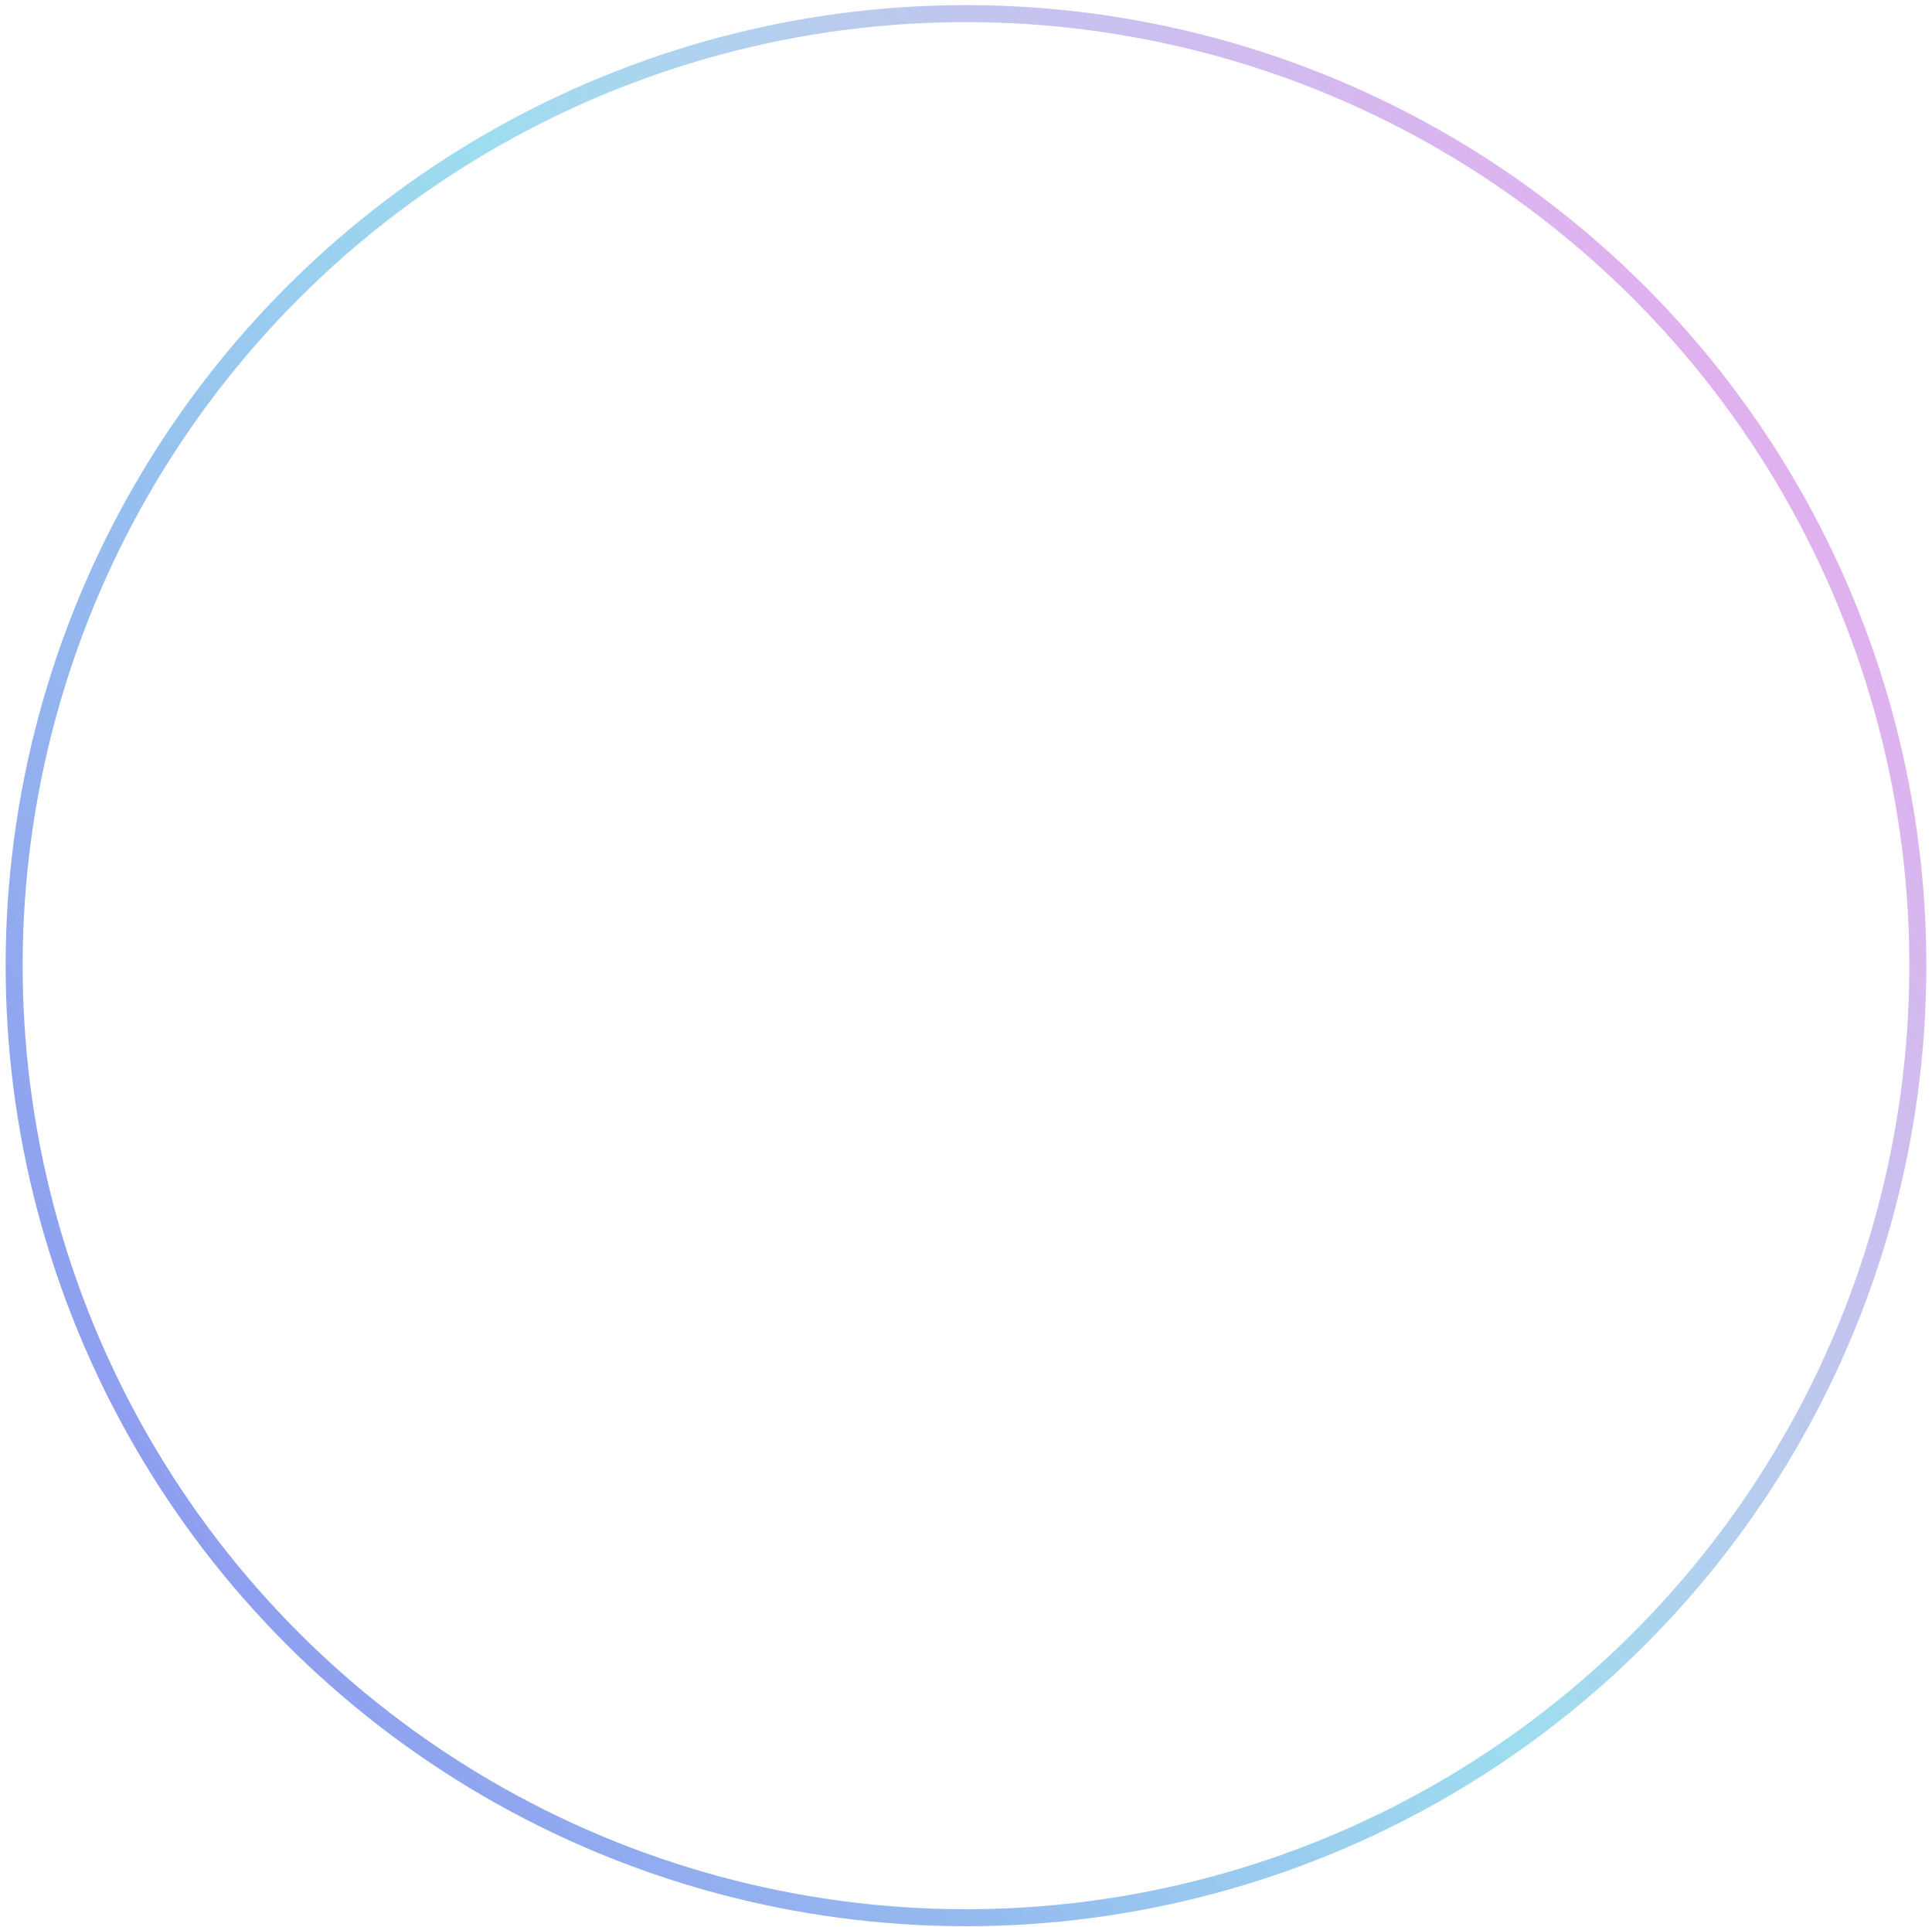 <?xml version="1.0" encoding="UTF-8"?> <svg xmlns="http://www.w3.org/2000/svg" width="341" height="340" viewBox="0 0 341 340" fill="none"> <circle cx="170.5" cy="170.405" r="168" transform="rotate(-79.561 170.5 170.405)" stroke="url(#paint0_linear_1238_3731)" stroke-width="3"></circle> <defs> <linearGradient id="paint0_linear_1238_3731" x1="40.5" y1="60.405" x2="269" y2="302.905" gradientUnits="userSpaceOnUse"> <stop stop-color="#8E9FEF"></stop> <stop offset="0.531" stop-color="#9EDDEF"></stop> <stop offset="1" stop-color="#DFB2EF"></stop> </linearGradient> </defs> </svg> 